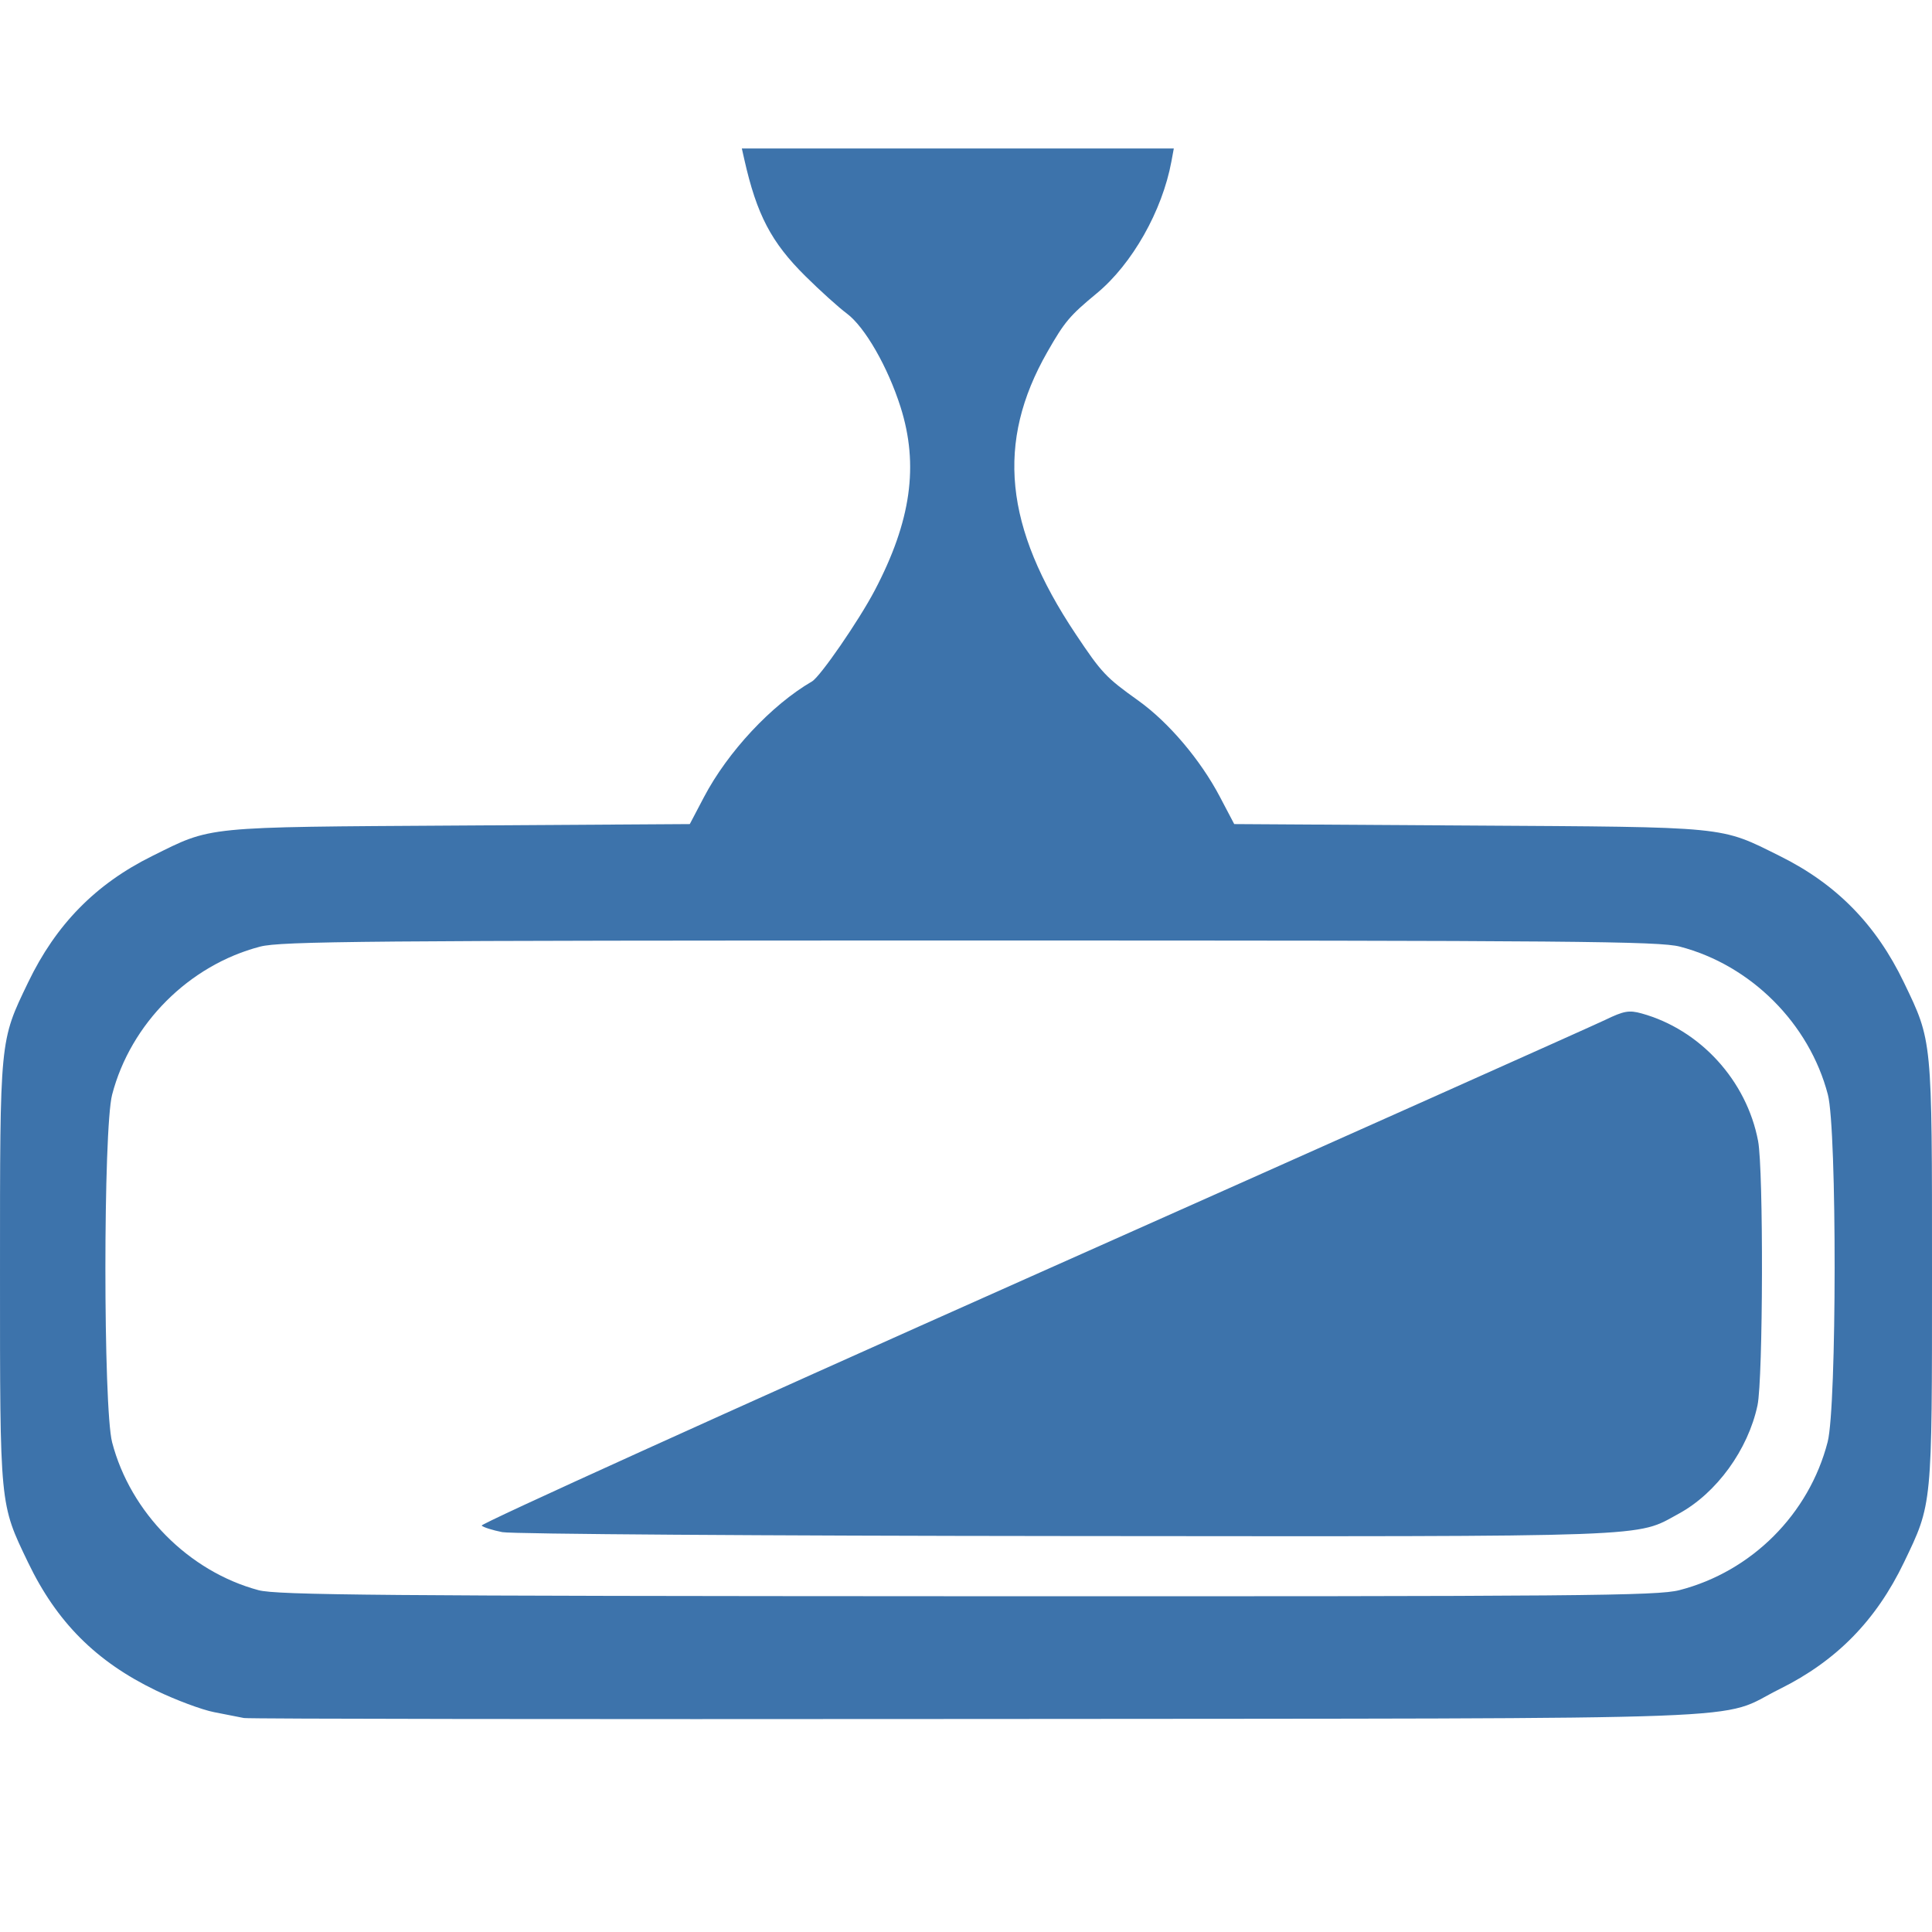 <?xml version="1.0" encoding="UTF-8" standalone="no"?><!DOCTYPE svg PUBLIC "-//W3C//DTD SVG 1.1//EN" "http://www.w3.org/Graphics/SVG/1.1/DTD/svg11.dtd"><svg width="100%" height="100%" viewBox="0 0 120 120" version="1.1" xmlns="http://www.w3.org/2000/svg" xmlns:xlink="http://www.w3.org/1999/xlink" xml:space="preserve" xmlns:serif="http://www.serif.com/" style="fill-rule:evenodd;clip-rule:evenodd;stroke-linejoin:round;stroke-miterlimit:2;"><path id="path2176" d="M15.155,106.71c-0.273,-0.055 -1.112,-0.22 -1.863,-0.366c-0.752,-0.146 -2.373,-0.752 -3.603,-1.345c-3.716,-1.794 -6.162,-4.242 -7.945,-7.95c-1.768,-3.677 -1.744,-3.43 -1.744,-18.012c0,-14.582 -0.024,-14.336 1.744,-18.013c1.732,-3.602 4.191,-6.109 7.697,-7.849c3.765,-1.868 3.081,-1.8 19.062,-1.9l14.341,-0.09l0.876,-1.668c1.486,-2.827 4.195,-5.728 6.717,-7.194c0.51,-0.296 2.91,-3.78 3.892,-5.648c2.263,-4.308 2.752,-7.783 1.605,-11.397c-0.793,-2.494 -2.216,-4.971 -3.337,-5.805c-0.506,-0.376 -1.664,-1.421 -2.573,-2.322c-2.122,-2.101 -3.021,-3.818 -3.793,-7.245l-0.154,-0.683l26.83,0l-0.149,0.808c-0.567,3.065 -2.435,6.367 -4.63,8.182c-1.691,1.399 -1.998,1.763 -3.071,3.64c-3.212,5.617 -2.685,10.881 1.754,17.528c1.617,2.421 1.873,2.693 3.882,4.128c1.887,1.348 3.867,3.68 5.075,5.98l0.892,1.696l14.589,0.09c16.259,0.1 15.539,0.029 19.31,1.9c3.506,1.74 5.965,4.247 7.697,7.849c1.768,3.677 1.744,3.431 1.744,18.013c-0,14.582 0.024,14.335 -1.744,18.012c-1.732,3.602 -4.191,6.11 -7.697,7.85c-4.03,1.999 0.652,1.824 -49.814,1.87c-24.801,0.022 -45.316,-0.004 -45.59,-0.059Zm89.157,-7.943c4.487,-1.157 8.05,-4.719 9.207,-9.207c0.57,-2.21 0.581,-19.391 0.014,-21.569c-1.151,-4.417 -4.778,-8.044 -9.196,-9.195c-1.284,-0.334 -6.612,-0.38 -44.089,-0.38c-37.476,-0 -42.805,0.046 -44.089,0.38c-4.417,1.151 -8.044,4.778 -9.195,9.195c-0.557,2.141 -0.557,19.454 0,21.595c1.136,4.361 4.754,8.017 9.089,9.182c1.143,0.308 7.57,0.363 44.035,0.377c38.188,0.014 42.859,-0.025 44.224,-0.378Zm-73.114,-3.603c-0.605,-0.119 -1.182,-0.302 -1.282,-0.407c-0.099,-0.106 15.255,-7.068 34.121,-15.472c18.866,-8.403 34.912,-15.574 35.659,-15.934c1.163,-0.562 1.485,-0.62 2.259,-0.407c3.637,1.002 6.531,4.167 7.243,7.925c0.341,1.793 0.311,14.777 -0.036,16.416c-0.586,2.759 -2.544,5.456 -4.889,6.732c-2.725,1.483 -0.995,1.42 -38.052,1.39c-18.658,-0.015 -34.418,-0.124 -35.023,-0.243Z" style="fill:#3d73ab;fill-rule:nonzero;"/></svg>